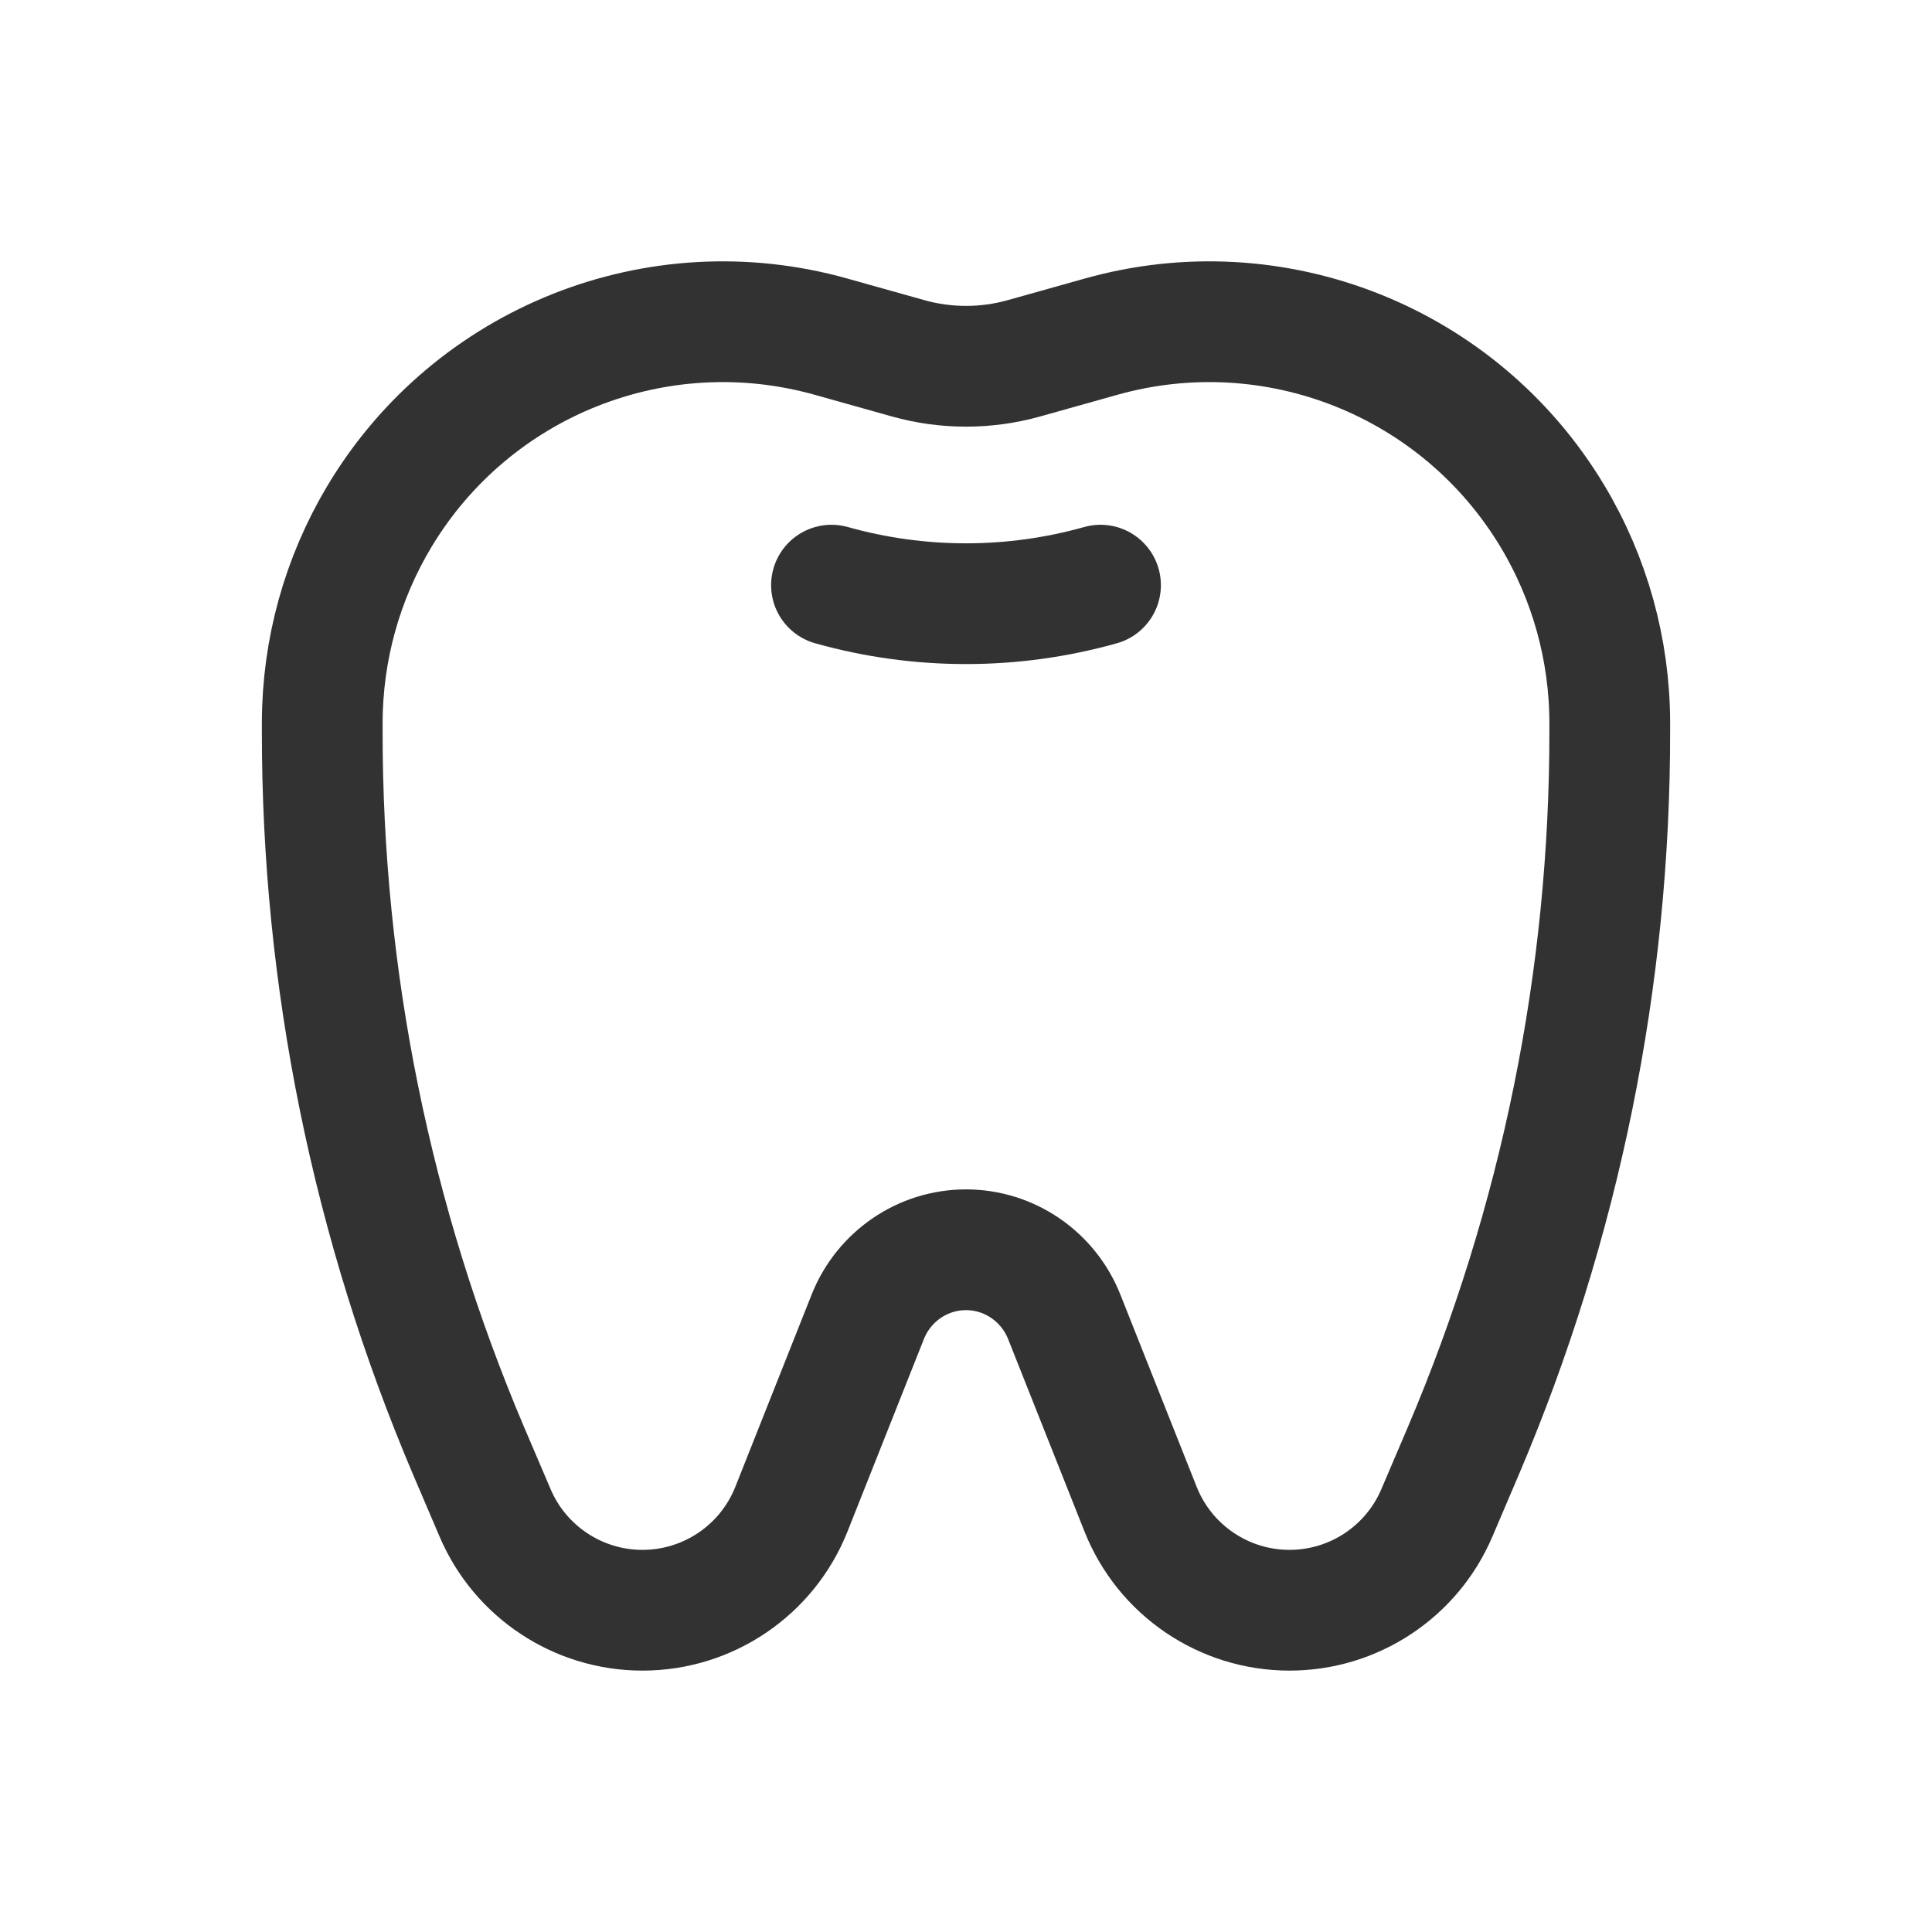 <?xml version="1.0" encoding="UTF-8"?> <svg xmlns="http://www.w3.org/2000/svg" width="24" height="24" viewBox="0 0 24 24" fill="none"><path d="M13.671 7.269C12.578 7.576 11.422 7.576 10.329 7.269" stroke="#323232" stroke-width="1.5" stroke-linecap="round" stroke-linejoin="round"></path><path fill-rule="evenodd" clip-rule="evenodd" d="M19.285 6.412V6.412C18.131 4.489 15.834 3.575 13.675 4.183L12.72 4.451C12.249 4.583 11.751 4.583 11.281 4.451L10.326 4.183C8.166 3.575 5.869 4.489 4.715 6.412V6.412C4.25 7.187 4.004 8.074 4.003 8.98V9.073C3.999 12.148 4.618 15.192 5.821 18.023L6.15 18.793C6.462 19.526 7.183 20.003 7.981 20.003V20.003C8.797 20.003 9.53 19.505 9.831 18.748L10.78 16.357C10.98 15.855 11.463 15.525 12 15.525V15.525C12.537 15.525 13.02 15.855 13.22 16.357L14.169 18.748C14.47 19.505 15.203 20.003 16.019 20.003V20.003C16.817 20.003 17.538 19.526 17.85 18.792L18.179 18.021C19.383 15.191 20.001 12.147 19.997 9.072V8.979C19.996 8.074 19.75 7.187 19.285 6.412Z" stroke="#323232" stroke-width="1.5" stroke-linecap="round" stroke-linejoin="round"></path></svg> 